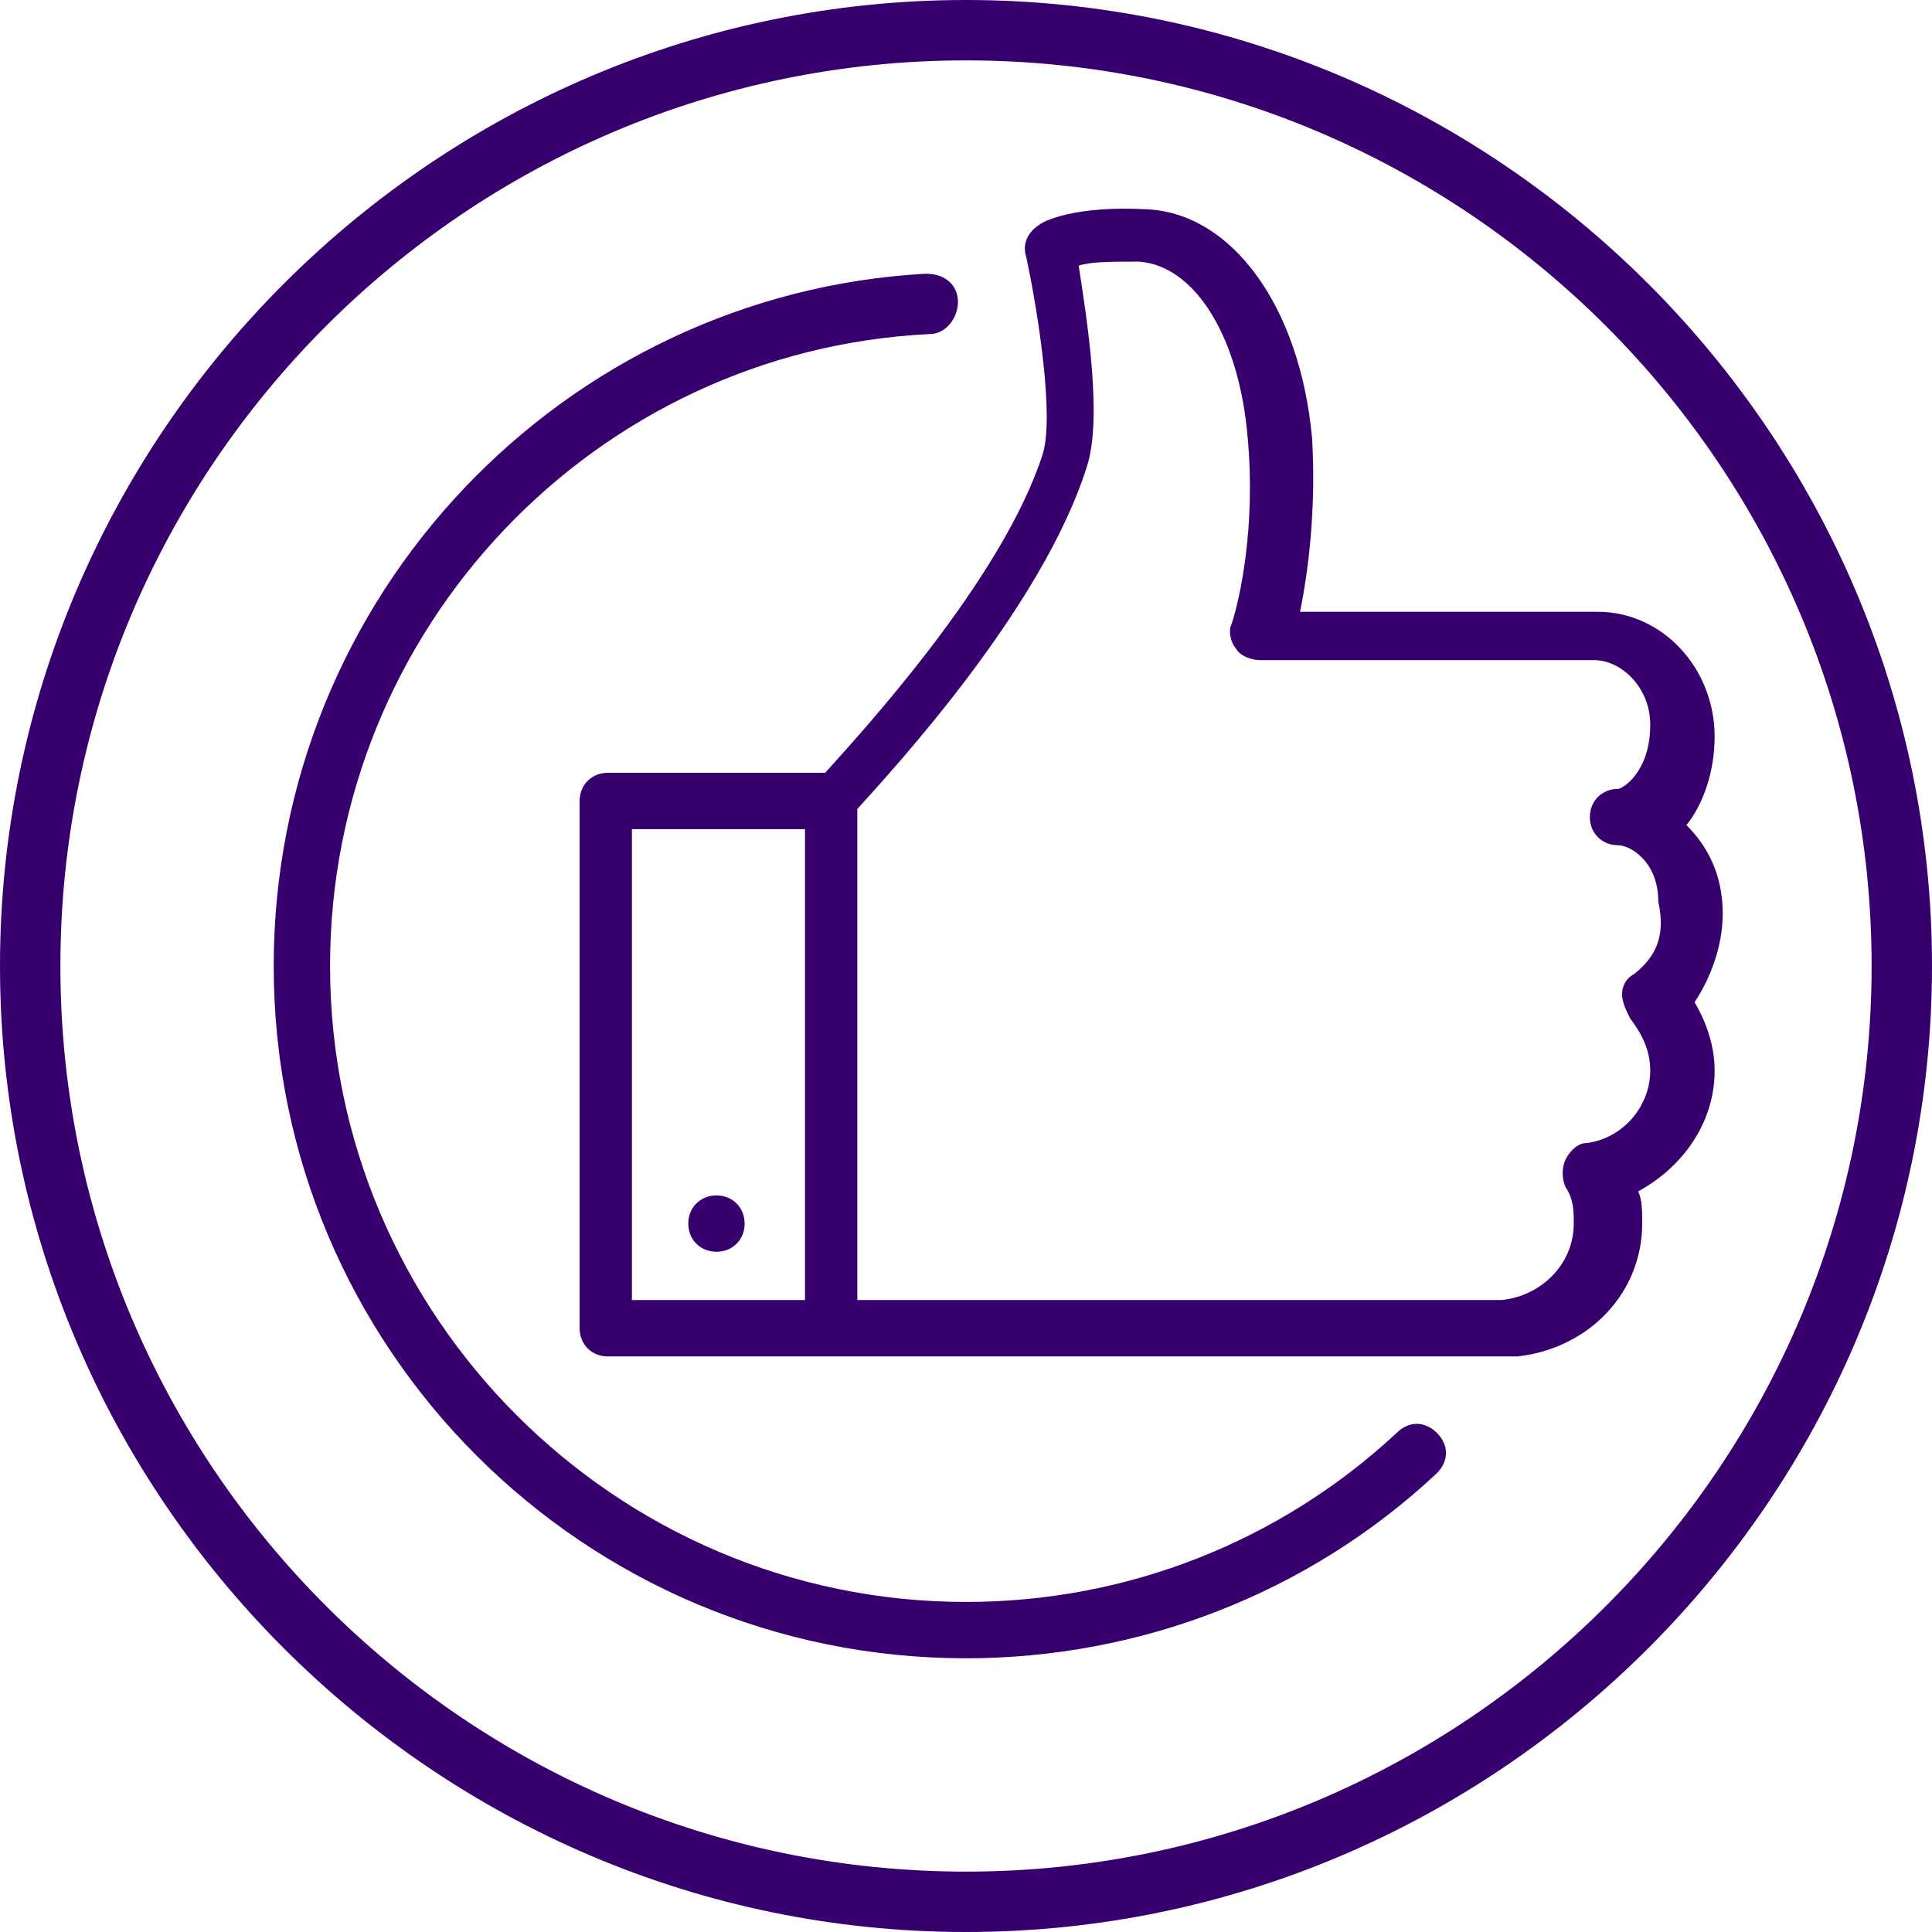 <svg width="55" height="55" viewBox="0 0 55 55" fill="none" xmlns="http://www.w3.org/2000/svg">
<g clip-path="url(#clip0_8555_7162)">
<path d="M27.5 0C12.375 0 0 12.375 0 27.5C0 42.625 12.375 55 27.5 55C42.625 55 55 42.625 55 27.5C55 12.375 42.625 0 27.5 0ZM27.5 53.281C13.292 53.281 1.719 41.708 1.719 27.5C1.719 13.292 13.292 1.719 27.5 1.719C41.708 1.719 53.281 13.292 53.281 27.5C53.281 41.708 41.708 53.281 27.5 53.281Z" fill="#37006E"/>
<path d="M39.76 40.792C36.437 43.885 32.083 45.604 27.5 45.604C17.531 45.604 9.396 37.469 9.396 27.5C9.396 17.875 16.958 9.969 26.469 9.51C26.927 9.51 27.271 9.052 27.271 8.594C27.271 8.135 26.927 7.792 26.354 7.792C16.041 8.365 7.792 16.958 7.792 27.5C7.792 38.385 16.614 47.208 27.5 47.208C32.427 47.208 37.239 45.375 40.906 41.938C41.25 41.594 41.25 41.135 40.906 40.792C40.562 40.448 40.104 40.448 39.76 40.792Z" fill="#37006E"/>
<path d="M49.042 26.01C49.042 24.865 48.583 24.062 48.01 23.49C48.469 22.917 48.812 22 48.812 20.969C48.812 19.021 47.323 17.417 45.49 17.417H37.01C37.24 16.271 37.469 14.552 37.354 12.49C37.01 8.708 35.062 6.073 32.656 5.958C30.594 5.844 29.677 6.302 29.562 6.417C29.219 6.646 29.104 6.99 29.219 7.333C29.562 8.938 30.021 11.917 29.677 12.948C28.531 16.5 24.521 20.854 23.49 22H17.302C16.844 22 16.5 22.344 16.5 22.802V37.812C16.5 38.271 16.844 38.615 17.302 38.615H42.969C43.083 38.615 43.198 38.615 43.198 38.615C45.26 38.385 46.75 36.781 46.75 34.833C46.75 34.49 46.75 34.146 46.635 33.917C47.896 33.229 48.812 31.969 48.812 30.479C48.812 29.792 48.583 29.104 48.24 28.531C48.698 27.844 49.042 26.927 49.042 26.01ZM22.917 37.01H17.99V23.604H22.917V37.01ZM46.521 27.729C46.292 27.844 46.177 28.073 46.177 28.302C46.177 28.531 46.292 28.76 46.406 28.99C46.75 29.448 46.979 29.906 46.979 30.479C46.979 31.51 46.177 32.427 45.146 32.542C44.917 32.542 44.688 32.771 44.573 33C44.458 33.229 44.458 33.573 44.573 33.802C44.802 34.146 44.802 34.49 44.802 34.833C44.802 35.979 43.885 36.896 42.74 37.01H24.406V23.031C25.438 21.885 29.677 17.302 30.938 13.292C31.396 11.917 30.938 9.052 30.708 7.563C31.052 7.448 31.625 7.448 32.427 7.448C34.031 7.563 35.292 9.625 35.521 12.49C35.75 15.01 35.292 17.073 35.062 17.76C34.948 17.99 35.062 18.333 35.177 18.448C35.292 18.677 35.635 18.792 35.865 18.792H45.375C46.177 18.792 46.979 19.594 46.979 20.625C46.979 22 46.177 22.458 46.062 22.458C45.604 22.458 45.26 22.802 45.26 23.26C45.26 23.719 45.604 24.062 46.062 24.062C46.406 24.062 47.208 24.521 47.208 25.667C47.438 26.698 47.094 27.271 46.521 27.729Z" fill="#37006E"/>
<path d="M20.396 35.635C20.854 35.635 21.198 35.292 21.198 34.833C21.198 34.375 20.854 34.031 20.396 34.031C19.938 34.031 19.594 34.375 19.594 34.833C19.594 35.292 19.938 35.635 20.396 35.635Z" fill="#37006E"/>
</g>
<defs>
<clipPath id="clip0_8555_7162">
<rect width="55" height="55" fill="white"/>
</clipPath>
</defs>
</svg>
